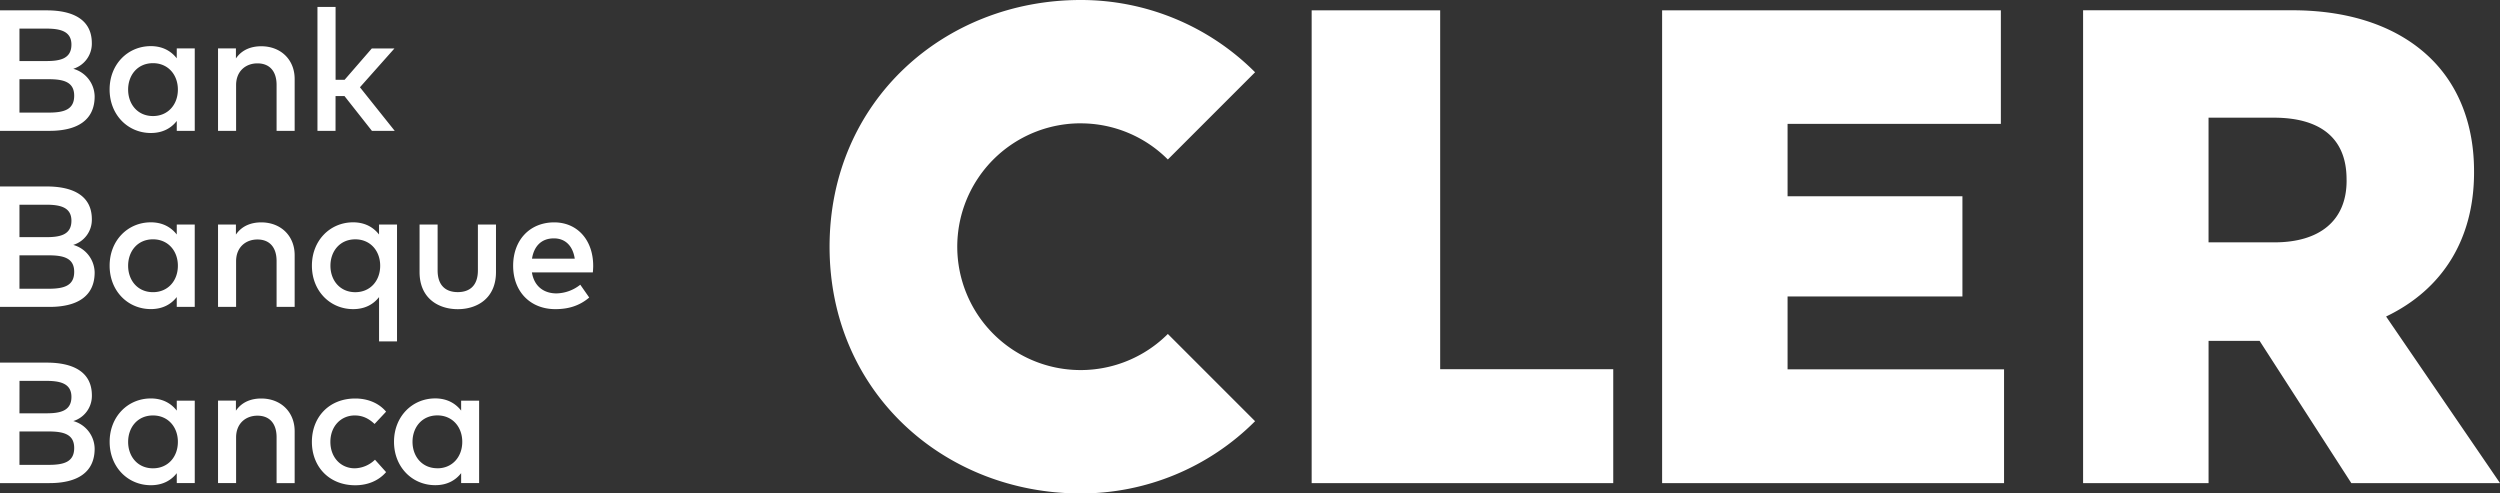 <svg id="Logo" xmlns="http://www.w3.org/2000/svg" viewBox="0 0 1436.08 283.46"><rect x="0" y="0" width="1436.08" height="283.46" fill="#333333" stroke="none"/><defs><style>.cls-1{fill:#fff}</style></defs><title>b-cler_logo_pos_rgb_100mm</title><path class="cls-1" d="M42.62 40.23A15.11 15.11 0 0 0 53.29 25.5c0-13.74-11.12-18.84-25.9-18.84H.54v69.21H29c15.77 0 25.91-6 25.91-19.77a16.74 16.74 0 0 0-12.29-15.87zm-30.9-23.09h15.22c7.76 0 14.63 1.24 14.63 9.2 0 8.26-6.77 9.44-14.53 9.44H11.72zm16.76 48.25H11.72V46.21h16.76c8.8 0 14.68 1.68 14.68 9.49 0 8.01-5.88 9.69-14.68 9.69zm14.14 76a15.11 15.11 0 0 0 10.68-14.73c0-13.74-11.12-18.84-25.9-18.84H.54V177H29c15.77 0 25.91-6 25.91-19.77a16.74 16.74 0 0 0-12.29-15.83zm-30.9-23.09h15.22c7.76 0 14.63 1.24 14.63 9.2 0 8.26-6.77 9.44-14.53 9.44H11.72zm16.76 48.25H11.72v-19.17h16.76c8.8 0 14.68 1.68 14.68 9.49 0 8.01-5.88 9.7-14.68 9.7zM193.29 55.9h5.14l15.77 20h13.1l-20-25.06 19.82-22.3h-13l-15.62 18h-5.19V4.68H182.9v71.19h10.38zm10.11 122.38c6.72 0 11.62-2.72 14.88-6.92v25.46h10.32v-67.13h-10.33v5.73c-3.26-4.2-8.16-7-14.88-7-13.25 0-23.68 10.43-23.68 24.92s10.43 24.94 23.68 24.94zm1.24-40.09c8.55 0 14.29 6.53 14.29 15.18s-5.73 15.18-14.29 15.18c-8.9 0-14.29-6.87-14.29-15.18s5.38-15.18 14.28-15.18zm-162 104.39a15.11 15.11 0 0 0 10.68-14.73c0-13.74-11.12-18.84-25.9-18.84H.54v69.21H29c15.77 0 25.91-6 25.91-19.77a16.74 16.74 0 0 0-12.29-15.88zm-30.9-23.09h15.2c7.76 0 14.63 1.24 14.63 9.2 0 8.26-6.77 9.44-14.53 9.44H11.72zm16.76 48.25H11.72v-19.18h16.76c8.8 0 14.68 1.68 14.68 9.49 0 8.01-5.88 9.69-14.68 9.69zm1342.69-85.22c32.67-15.65 50.52-44.68 50.52-82.75V99c0-26.06-8.39-48.23-24.27-64.11-18.5-18.5-46.21-28.28-80.15-28.28h-120.16v271.61h72.08v-81.69h29.33l52.67 81.69h85.42zm-22.69-78c0 23-15.57 35.4-41.39 35.4h-37.91V68.31h37.5c25.43 0 41.78 10.69 41.78 35.4zM318.89 128.45c-13.94 0-23.58 10.08-23.58 24.92 0 15 10 24.92 24.22 24.92 7.17 0 13.69-1.73 19.48-6.67l-5.14-7.37a22.63 22.63 0 0 1-13.69 5c-6.72 0-12.71-3.56-14.09-12.06h35c.1-1.19.2-2.52.2-3.86-.05-14.8-9.15-24.88-22.4-24.88zm-12.75 20.86c1.09-6.92 5.19-11.67 12.56-11.67 6.58 0 10.88 4.3 12 11.67zm315.14-77.74a70.64 70.64 0 0 1 50.11 20.76l50.11-50.11A141.29 141.29 0 0 0 621.28.71C543 .71 477.07 58.82 477.07 142.44S543 284.17 621.28 284.17a141.29 141.29 0 0 0 100.22-41.51l-50.11-50.11a70.87 70.87 0 1 1-50.11-121zm-355.85 165c-3.26-4.2-8.16-7-14.88-7-13.25 0-23.68 10.43-23.68 24.92s10.43 24.92 23.68 24.92c6.72 0 11.62-2.72 14.88-6.92v5.69h10.33v-47.32h-10.33zm-13.64 33.12c-8.9 0-14.29-6.87-14.29-15.18s5.39-15.18 14.29-15.18c8.55 0 14.29 6.53 14.29 15.18s-5.74 15.21-14.29 15.21zm-149.71-33.1c-3.26-4.2-8.16-7-14.88-7-13.25 0-23.68 10.43-23.68 24.92s10.43 24.92 23.68 24.92c6.72 0 11.62-2.72 14.88-6.92v5.69h10.33v-47.34h-10.33zm-13.65 33.13c-8.9 0-14.29-6.87-14.29-15.18s5.39-15.18 14.29-15.18c8.55 0 14.29 6.53 14.29 15.18S97 269.72 88.43 269.72zM1027.38 171h100.44v-57.53h-100.44V71.88h122.52V6.66H955.31v271.56h196.42v-65.37h-124.35zM827.82 6.66H754v271.56h173.24v-65.45h-99.42zM275.06 156c0 9.15-5.09 12.51-11.57 12.51s-11.57-3.36-11.57-12.51v-26.31h-10.37V157c0 15.08 10.83 21.31 21.95 21.31s21.95-6.23 21.95-21.31v-27.31h-10.39zm-173-121.79c-3.26-4.2-8.16-7-14.88-7-13.25 0-23.68 10.43-23.68 24.92s10.45 24.98 23.7 24.98c6.72 0 11.62-2.72 14.88-6.92v5.69h10.33V28.51h-10.33zM88.43 67.37c-8.9 0-14.29-6.87-14.29-15.18S79.53 37 88.43 37c8.55 0 14.29 6.53 14.29 15.18S97 67.37 88.43 67.37zm13.64 68.05c-3.26-4.2-8.16-7-14.88-7-13.25 0-23.68 10.43-23.68 24.92s10.43 24.92 23.68 24.92c6.72 0 11.62-2.72 14.88-6.92V177h10.33v-47.31h-10.32zm-13.64 33.12c-8.9 0-14.29-6.87-14.29-15.18s5.39-15.18 14.29-15.18c8.55 0 14.29 6.53 14.29 15.18S97 168.54 88.43 168.54zm62.16 61.08c-4.84 0-10.73 1.43-14.53 7v-5.78h-10.28v47.36h10.38V252c0-8.11 5.59-12.51 12.26-12.51 6.92 0 11 4.45 11 12.41v26.35h10.38v-29.79c.02-11.08-7.93-18.84-19.21-18.84zm53.74 9.74c4.55 0 8.06 1.78 11.37 4.89l6.62-7.07c-4.2-5-10.63-7.56-17.7-7.56-15.08 0-24.92 10.73-24.92 24.92s9.84 24.92 24.92 24.92c7.07 0 13.4-2.57 17.7-7.56l-6.38-7.12a17.23 17.23 0 0 1-11.62 4.94c-8 0-14-6.23-14-15.18s6.05-15.18 14.01-15.18zm-53.74-110.91c-4.84 0-10.73 1.43-14.53 7v-5.78h-10.28V177h10.38v-26.21c0-8.11 5.59-12.51 12.26-12.51 6.92 0 11 4.45 11 12.41V177h10.38v-29.72c.02-11.07-7.93-18.83-19.21-18.83zm0-101.17c-4.84 0-10.73 1.43-14.53 7v-5.77h-10.28v47.36h10.38V49.62c0-8.11 5.59-12.51 12.26-12.51 6.92 0 11 4.45 11 12.41v26.35h10.38V46.11c.02-11.11-7.93-18.83-19.21-18.83z" transform="translate(-.54 -.71)"/></svg>
